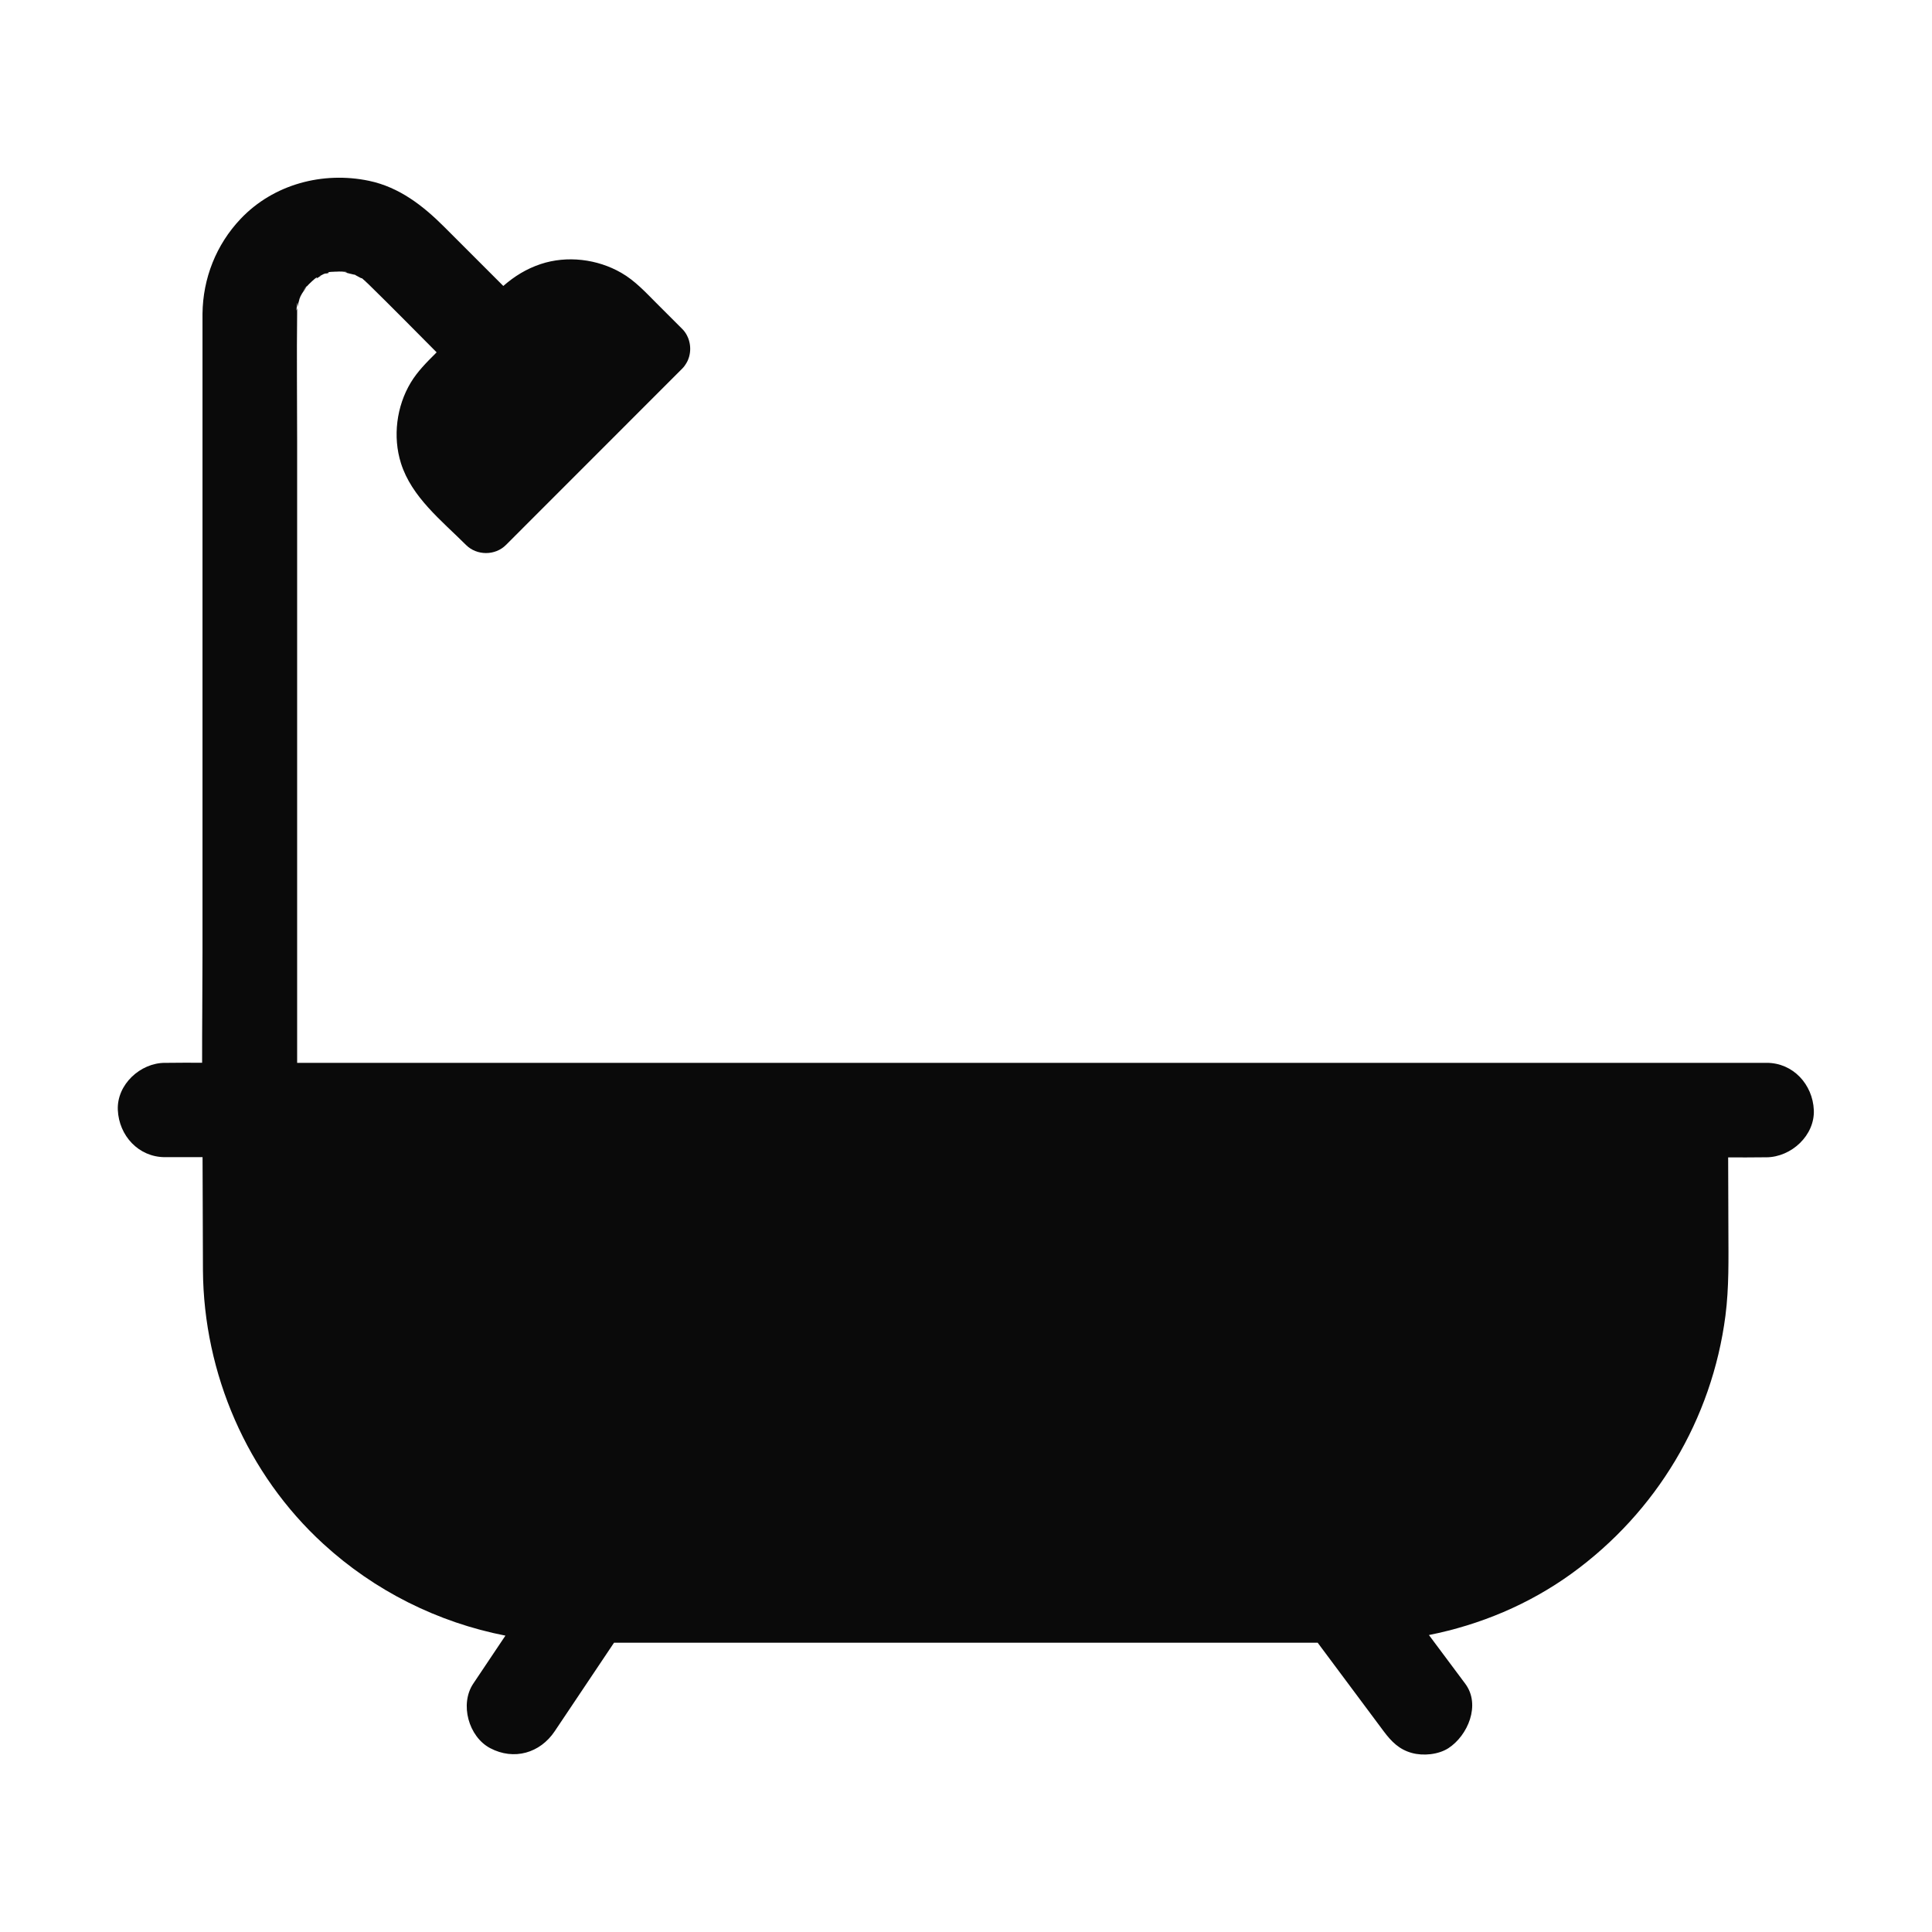 <?xml version="1.0" encoding="UTF-8"?>
<svg width="100pt" height="100pt" version="1.1" viewBox="0 0 100 100" xmlns="http://www.w3.org/2000/svg">
 <path d="m93.883 57.453c-0.059-1.32-1.07-2.441-2.441-2.441h-76.062v-32.172c0-2.207-0.027-4.414 0-6.621v-0.141c0-0.047 0.004-0.098 0.008-0.148-0.008 0.023-0.012 0.047-0.016 0.07-0.078 0.316 0.043-0.672 0.023-0.191 0 0.039-0.004 0.078-0.008 0.121 0.035-0.156 0.07-0.309 0.117-0.461-0.016 0.023-0.031 0.047-0.047 0.07 0.023-0.031 0.039-0.062 0.059-0.102v-0.004c0.023-0.074 0.055-0.137 0.082-0.176 0.008-0.02 0.02-0.039 0.031-0.059 0.035-0.062 0.188-0.273 0.242-0.359-0.141 0.152-0.289 0.32-0.086 0.078 0.117-0.141 0.121-0.137 0.086-0.078 0.055-0.062 0.109-0.125 0.137-0.148 0.047-0.047 0.094-0.094 0.145-0.137-0.02 0.008-0.039 0.02-0.062 0.027 0.023-0.008 0.043-0.02 0.066-0.031 0.043-0.039 0.086-0.078 0.133-0.117 0.113-0.102 0.168-0.078 0.078-0.004 0.086-0.055 0.172-0.117 0.258-0.168-0.031 0.008-0.07 0.016-0.109 0.023 0.051-0.008 0.109-0.035 0.164-0.059 0.004 0 0.008-0.004 0.008-0.008 0.102-0.059 0.188-0.07 0.195-0.059 0.047-0.012 0.094-0.02 0.141-0.031-0.074-0.004-0.035-0.051 0.102-0.055 0.062-0.004 0.121-0.008 0.184-0.008 0.023-0.008 0.051-0.016 0.074-0.027-0.023 0.008-0.047 0.02-0.066 0.027 0.07-0.004 0.145-0.008 0.215-0.008 0.023 0-0.008 0-0.016-0.004 0.008 0 0.047 0 0.172 0.008l-0.023-0.023c0.004 0.008 0.02 0.016 0.051 0.023 0.352 0.016 0.25 0.043 0.117 0.035 0.168 0.047 0.422 0.102 0.531 0.129-0.016-0.008-0.027-0.016-0.039-0.02 0.023 0.012 0.059 0.023 0.09 0.031-0.008-0.004-0.027-0.008-0.051-0.012 0.117 0.062 0.293 0.156 0.312 0.168 0.004 0 0.008 0.004 0.012 0.008 0.008-0.016 0.055 0 0.125 0.074 0.023 0.023 0.047 0.043 0.07 0.062 0.02 0.012 0.039 0.023 0.055 0.027-0.016-0.004-0.031-0.008-0.043-0.016 0.059 0.055 0.117 0.105 0.172 0.16 1.191 1.164 2.359 2.352 3.531 3.531-0.016 0.016-0.031 0.031-0.051 0.051-0.473 0.473-0.941 0.938-1.289 1.516-0.738 1.227-0.938 2.801-0.508 4.168 0.551 1.758 2.109 2.977 3.367 4.234 0.559 0.559 1.512 0.562 2.07 0 2.66-2.66 5.32-5.32 7.977-7.981 0.383-0.379 0.762-0.758 1.141-1.141 0.055-0.055 0.102-0.109 0.141-0.168 0.016-0.02 0.027-0.039 0.039-0.059 0.016-0.02 0.027-0.039 0.039-0.062 0.012-0.02 0.023-0.039 0.035-0.062 0.012-0.023 0.023-0.043 0.031-0.062 0.008-0.023 0.02-0.043 0.027-0.062 0.008-0.023 0.016-0.043 0.023-0.066s0.016-0.043 0.023-0.066c0-0.004 0.004-0.008 0.004-0.016 0.074-0.266 0.074-0.547 0-0.812 0-0.004 0-0.008-0.004-0.016-0.008-0.023-0.016-0.047-0.023-0.07-0.008-0.023-0.016-0.043-0.023-0.066-0.02-0.047-0.039-0.086-0.059-0.129-0.066-0.129-0.148-0.246-0.258-0.352l-1.309-1.309c-0.57-0.57-1.125-1.18-1.836-1.586-1.238-0.715-2.809-0.906-4.172-0.453-0.738 0.246-1.363 0.633-1.934 1.133-1.016-1.016-2.035-2.035-3.051-3.051-1.102-1.102-2.328-2.059-3.898-2.391-2.387-0.5-4.945 0.172-6.648 1.969-1.266 1.336-1.953 3.078-1.973 4.914v0.727 32.32c0 1.906-0.023 3.812-0.02 5.719-0.594-0.004-1.188-0.004-1.781 0.004h-0.141c-1.277 0-2.5 1.125-2.441 2.441 0.059 1.324 1.07 2.441 2.441 2.441h1.945c0.008 1.953 0.016 3.902 0.02 5.856v0.008c0.039 5.34 2.285 10.547 6.234 14.156 2.656 2.434 5.926 4.062 9.422 4.746-0.555 0.828-1.109 1.656-1.664 2.484-0.711 1.062-0.242 2.75 0.875 3.34 1.23 0.648 2.582 0.258 3.34-0.875 1.023-1.527 2.047-3.055 3.07-4.582h2.461 33.961c1.141 1.527 2.277 3.055 3.418 4.586 0.395 0.527 0.797 0.941 1.461 1.121 0.586 0.16 1.363 0.086 1.883-0.246 1.008-0.652 1.691-2.246 0.875-3.34-0.625-0.84-1.254-1.68-1.879-2.519 2.644-0.527 5.172-1.582 7.383-3.18 4.391-3.18 7.269-7.977 7.965-13.352 0.188-1.461 0.156-2.926 0.152-4.394-0.004-1.266-0.008-2.531-0.012-3.797 0.613 0.004 1.227 0.004 1.844-0.004h0.141c1.285-0.012 2.508-1.133 2.449-2.453z" fill="#0a0a0a"/>
</svg>
